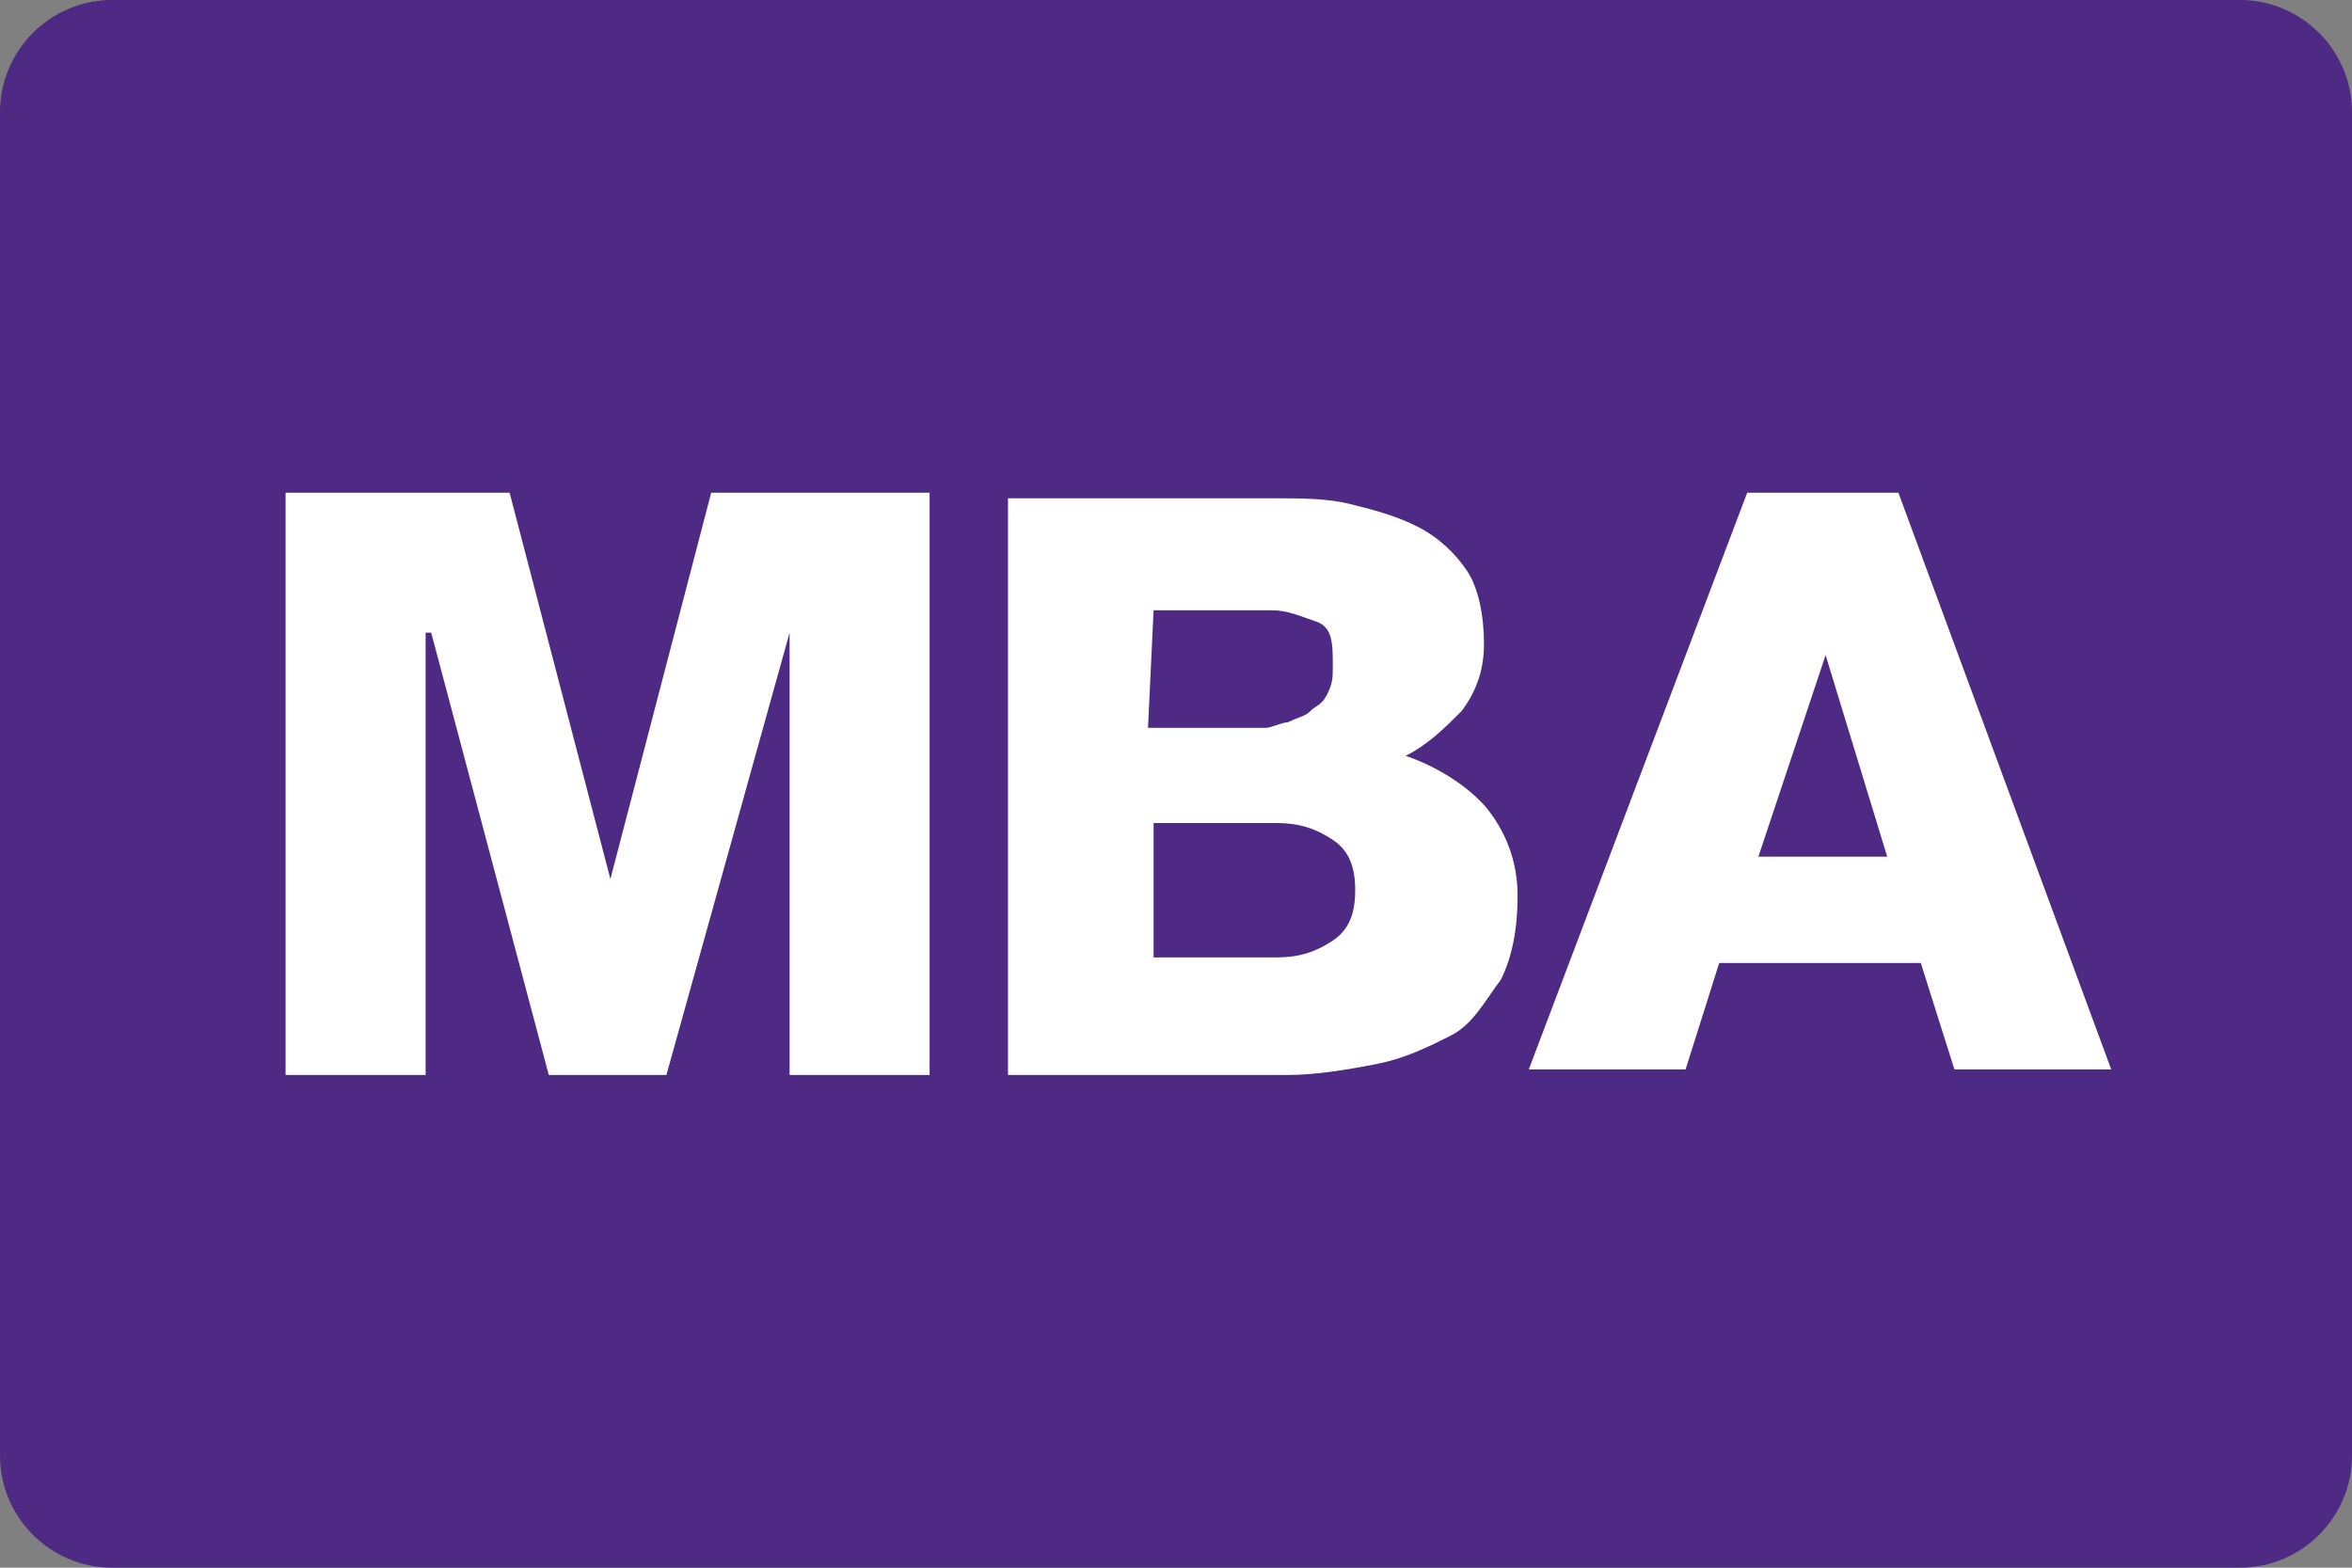<?xml version="1.0" encoding="utf-8"?>
<!-- Generator: Adobe Illustrator 23.1.1, SVG Export Plug-In . SVG Version: 6.00 Build 0)  -->
<svg version="1.1" id="Layer_1" xmlns="http://www.w3.org/2000/svg" xmlns:xlink="http://www.w3.org/1999/xlink" x="0px" y="0px" width="42px" height="28px" 
	 viewBox="0 0 42 28" style="enable-background:new 0 0 42 28;" xml:space="preserve">
<rect x="0" y="0" width="42" height="28" fill="#808080" stroke="none"/>
<style type="text/css">
	.st0{fill:#4E2A84;}
	.st1{fill:#FFFFFF;}
</style>
<g>
	<path class="st0" d="M40,0H2C0.9,0,0,0.9,0,2v24c0,1.1,0.9,2,2,2h38c1.1,0,2-0.9,2-2V2C42,0.9,41.1,0,40,0z"/>
	<polygon class="st1" points="10.9,15.7 10.9,15.7 9.1,8.8 5.1,8.8 5.1,19.2 7.6,19.2 7.6,11.3 7.7,11.3 9.8,19.2 11.9,19.2 
		14.1,11.3 14.1,11.3 14.1,19.2 16.6,19.2 16.6,8.8 12.7,8.8 	"/>
</g>
<path class="st1" d="M25.1,13.5c0.4-0.2,0.7-0.5,1-0.8c0.3-0.4,0.4-0.8,0.4-1.2c0-0.5-0.1-1-0.3-1.3c-0.2-0.3-0.5-0.6-0.9-0.8
	c-0.4-0.2-0.8-0.3-1.2-0.4c-0.4-0.1-0.9-0.1-1.3-0.1h-4.8v10.3h5c0.5,0,1.1-0.1,1.6-0.2c0.5-0.1,0.9-0.3,1.3-0.5
	c0.4-0.2,0.6-0.6,0.9-1c0.2-0.4,0.3-0.9,0.3-1.5c0-0.6-0.2-1.1-0.5-1.5S25.7,13.7,25.1,13.5z M20.6,10.9h2.1c0.3,0,0.5,0.1,0.8,0.2
	s0.3,0.4,0.3,0.8c0,0.2,0,0.3-0.1,0.5s-0.2,0.2-0.3,0.3c-0.1,0.1-0.2,0.1-0.4,0.2c-0.1,0-0.3,0.1-0.4,0.1h-2.1L20.6,10.9L20.6,10.9z
	 M23.8,16.8c-0.3,0.2-0.6,0.3-1,0.3h-2.2v-2.4h2.2c0.4,0,0.7,0.1,1,0.3c0.3,0.2,0.4,0.5,0.4,0.9C24.2,16.3,24.1,16.6,23.8,16.8z"/>
<path class="st1" d="M31.2,8.8l-3.9,10.3h2.8l0.6-1.9h3.6l0.6,1.9h2.8L33.9,8.8H31.2z M31.4,15.3l1.2-3.6h0l1.1,3.6
	C33.7,15.3,31.4,15.3,31.4,15.3z"/>
</svg>
